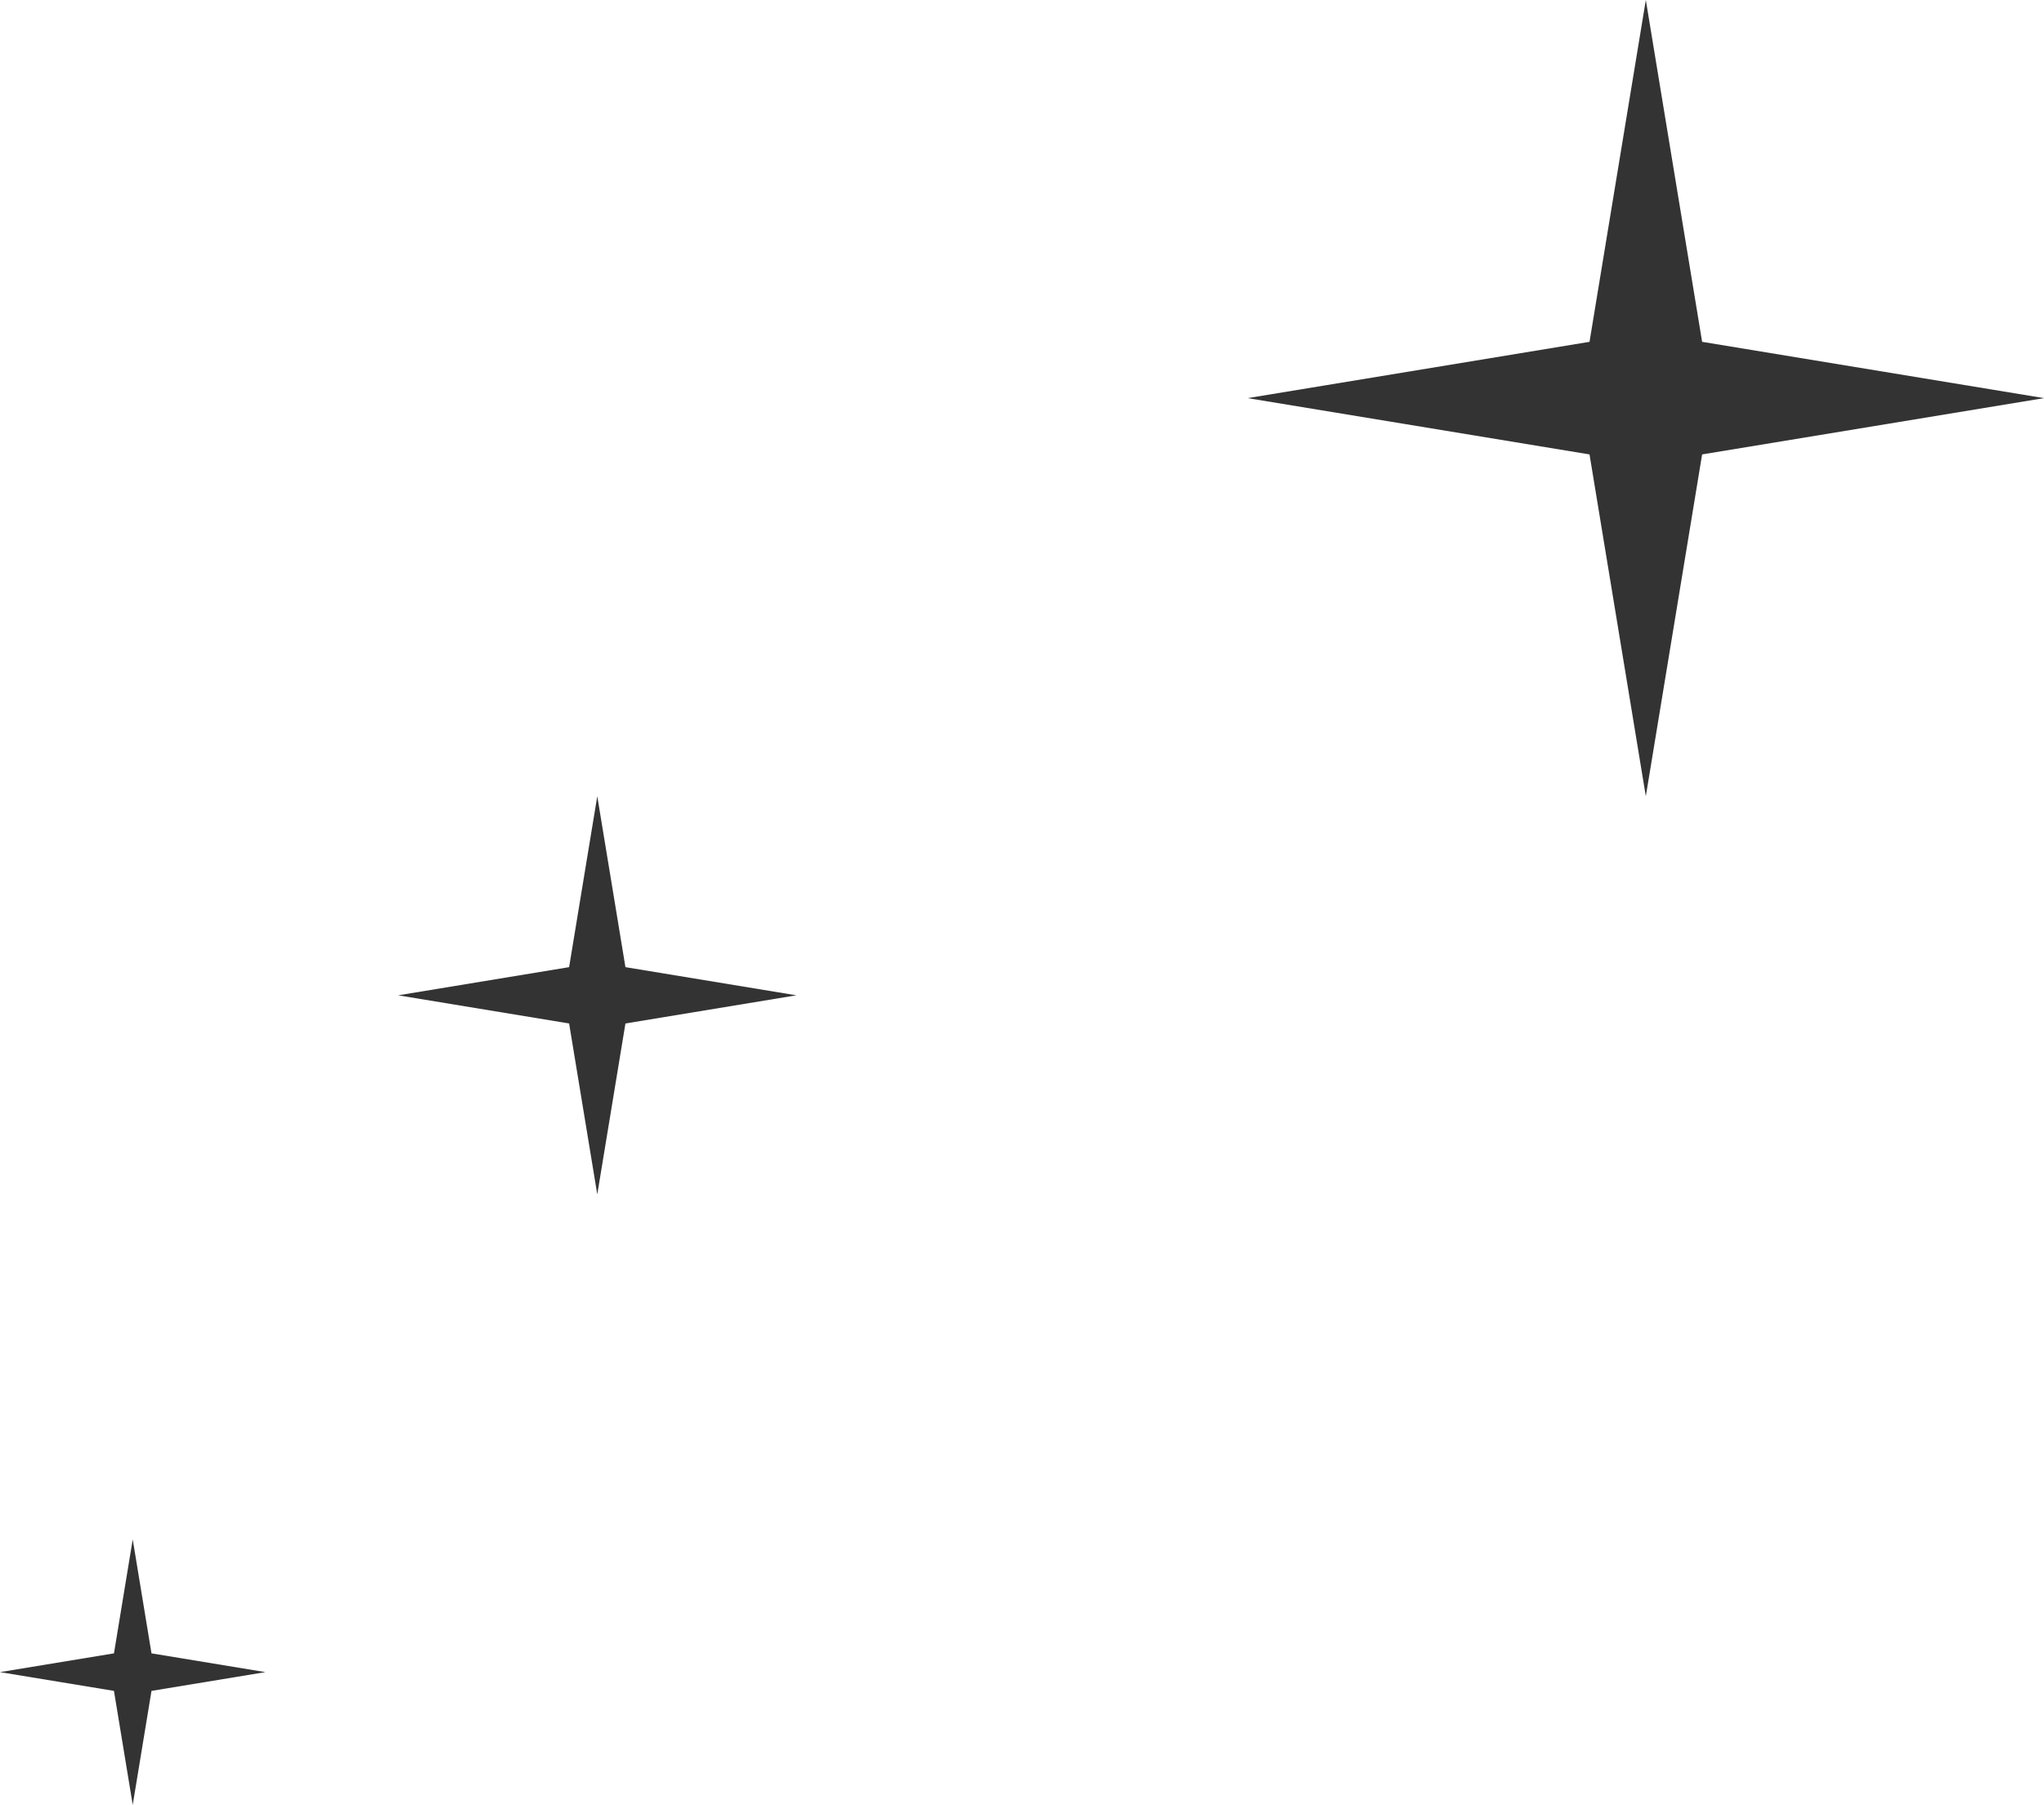 <?xml version="1.0" encoding="UTF-8"?> <svg xmlns="http://www.w3.org/2000/svg" width="77" height="68" viewBox="0 0 77 68" fill="none"> <path d="M22.5 30L23.561 36.439L30 37.5L23.561 38.561L22.5 45L21.439 38.561L15 37.5L21.439 36.439L22.5 30Z" fill="#333333"></path> <path d="M5 58L5.707 62.293L10 63L5.707 63.707L5 68L4.293 63.707L0 63L4.293 62.293L5 58Z" fill="#333333"></path> <path d="M62 0L64.121 12.879L77 15L64.121 17.121L62 30L59.879 17.121L47 15L59.879 12.879L62 0Z" fill="#333333"></path> </svg> 